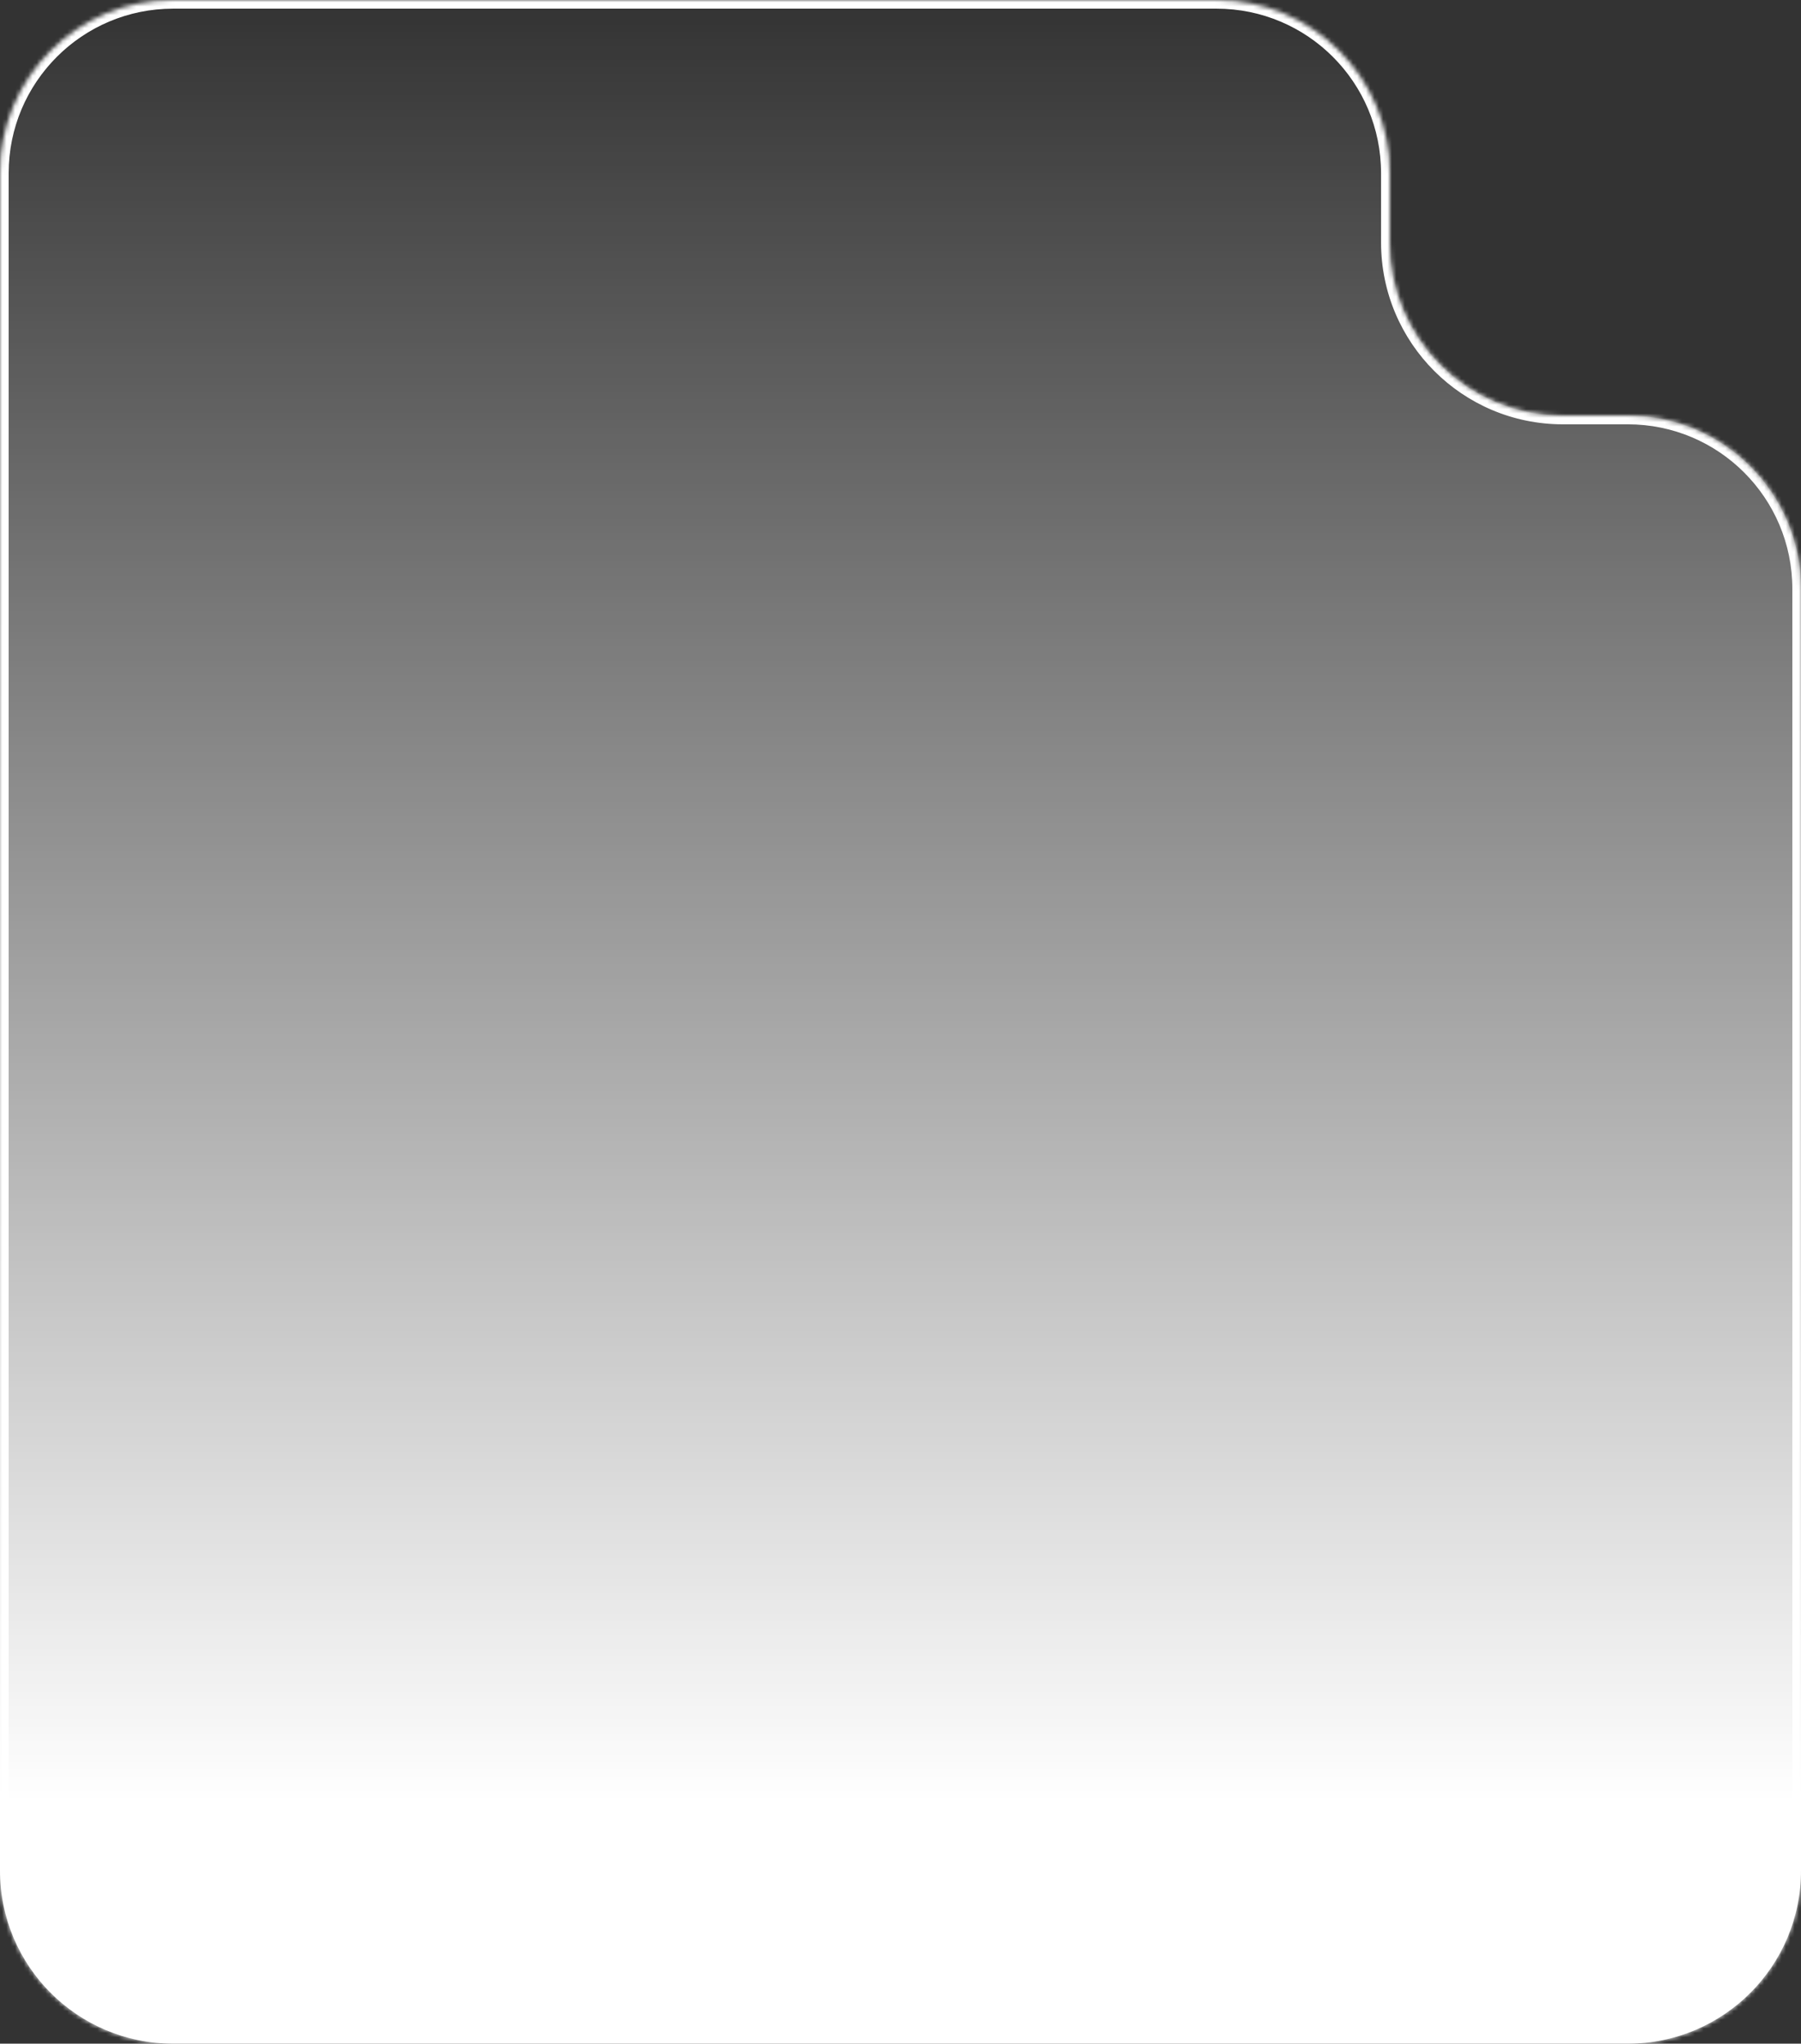 <?xml version="1.0" encoding="UTF-8"?> <svg xmlns="http://www.w3.org/2000/svg" width="416" height="472" viewBox="0 0 416 472" fill="none"><rect x="0" y="0" width="416" height="472" fill="#333333" stroke="none"/><mask id="path-1-inside-1_119_73" fill="white"><path d="M3.77666e-05 40C3.96979e-05 17.909 17.909 -3.48023e-05 40 -3.2871e-05L281 -1.18021e-05C303.091 -9.87078e-06 321 17.909 321 40L321 56C321 78.091 338.909 96 361 96L376 96C398.091 96 416 113.909 416 136L416 432C416 454.091 398.091 472 376 472L40 472C17.909 472 1.56562e-06 454.091 3.49691e-06 432L3.77666e-05 40Z"></path></mask><path d="M3.77666e-05 40C3.96979e-05 17.909 17.909 -3.48023e-05 40 -3.2871e-05L281 -1.18021e-05C303.091 -9.87078e-06 321 17.909 321 40L321 56C321 78.091 338.909 96 361 96L376 96C398.091 96 416 113.909 416 136L416 432C416 454.091 398.091 472 376 472L40 472C17.909 472 1.56562e-06 454.091 3.49691e-06 432L3.77666e-05 40Z" fill="url(#paint0_linear_119_73)"></path><path d="M281 -1.18021e-05L281 2L281 -1.18021e-05ZM40 -3.2871e-05L40 -2L40 -3.2871e-05ZM40 -3.2871e-05L40 2L281 2L281 -1.18021e-05L281 -2L40 -2L40 -3.2871e-05ZM321 40L319 40L319 56L321 56L323 56L323 40L321 40ZM361 96L361 98L376 98L376 96L376 94L361 94L361 96ZM416 136L414 136L414 432L416 432L418 432L418 136L416 136ZM376 472L376 470L40 470L40 472L40 474L376 474L376 472ZM3.49691e-06 432L2 432L2 40L3.77666e-05 40L-2 40L-2 432L3.49691e-06 432ZM40 472L40 470C19.013 470 2 452.987 2 432L3.49691e-06 432L-2 432C-2 455.196 16.804 474 40 474L40 472ZM416 432L414 432C414 452.987 396.987 470 376 470L376 472L376 474C399.196 474 418 455.196 418 432L416 432ZM376 96L376 98C396.987 98 414 115.013 414 136L416 136L418 136C418 112.804 399.196 94 376 94L376 96ZM321 56L319 56C319 79.196 337.804 98 361 98L361 96L361 94C340.013 94 323 76.987 323 56L321 56ZM281 -1.18021e-05L281 2C301.987 2 319 19.013 319 40L321 40L323 40C323 16.804 304.196 -2 281 -2L281 -1.18021e-05ZM40 -3.2871e-05L40 -2C16.804 -2 -2 16.804 -2 40L3.77666e-05 40L2 40C2 19.013 19.013 2 40 2L40 -3.2871e-05Z" fill="white" mask="url(#path-1-inside-1_119_73)"></path><defs><linearGradient id="paint0_linear_119_73" x1="208" y1="416" x2="208" y2="-5.78617e-06" gradientUnits="userSpaceOnUse"><stop stop-color="white"></stop><stop offset="1" stop-color="white" stop-opacity="0"></stop></linearGradient></defs></svg> 